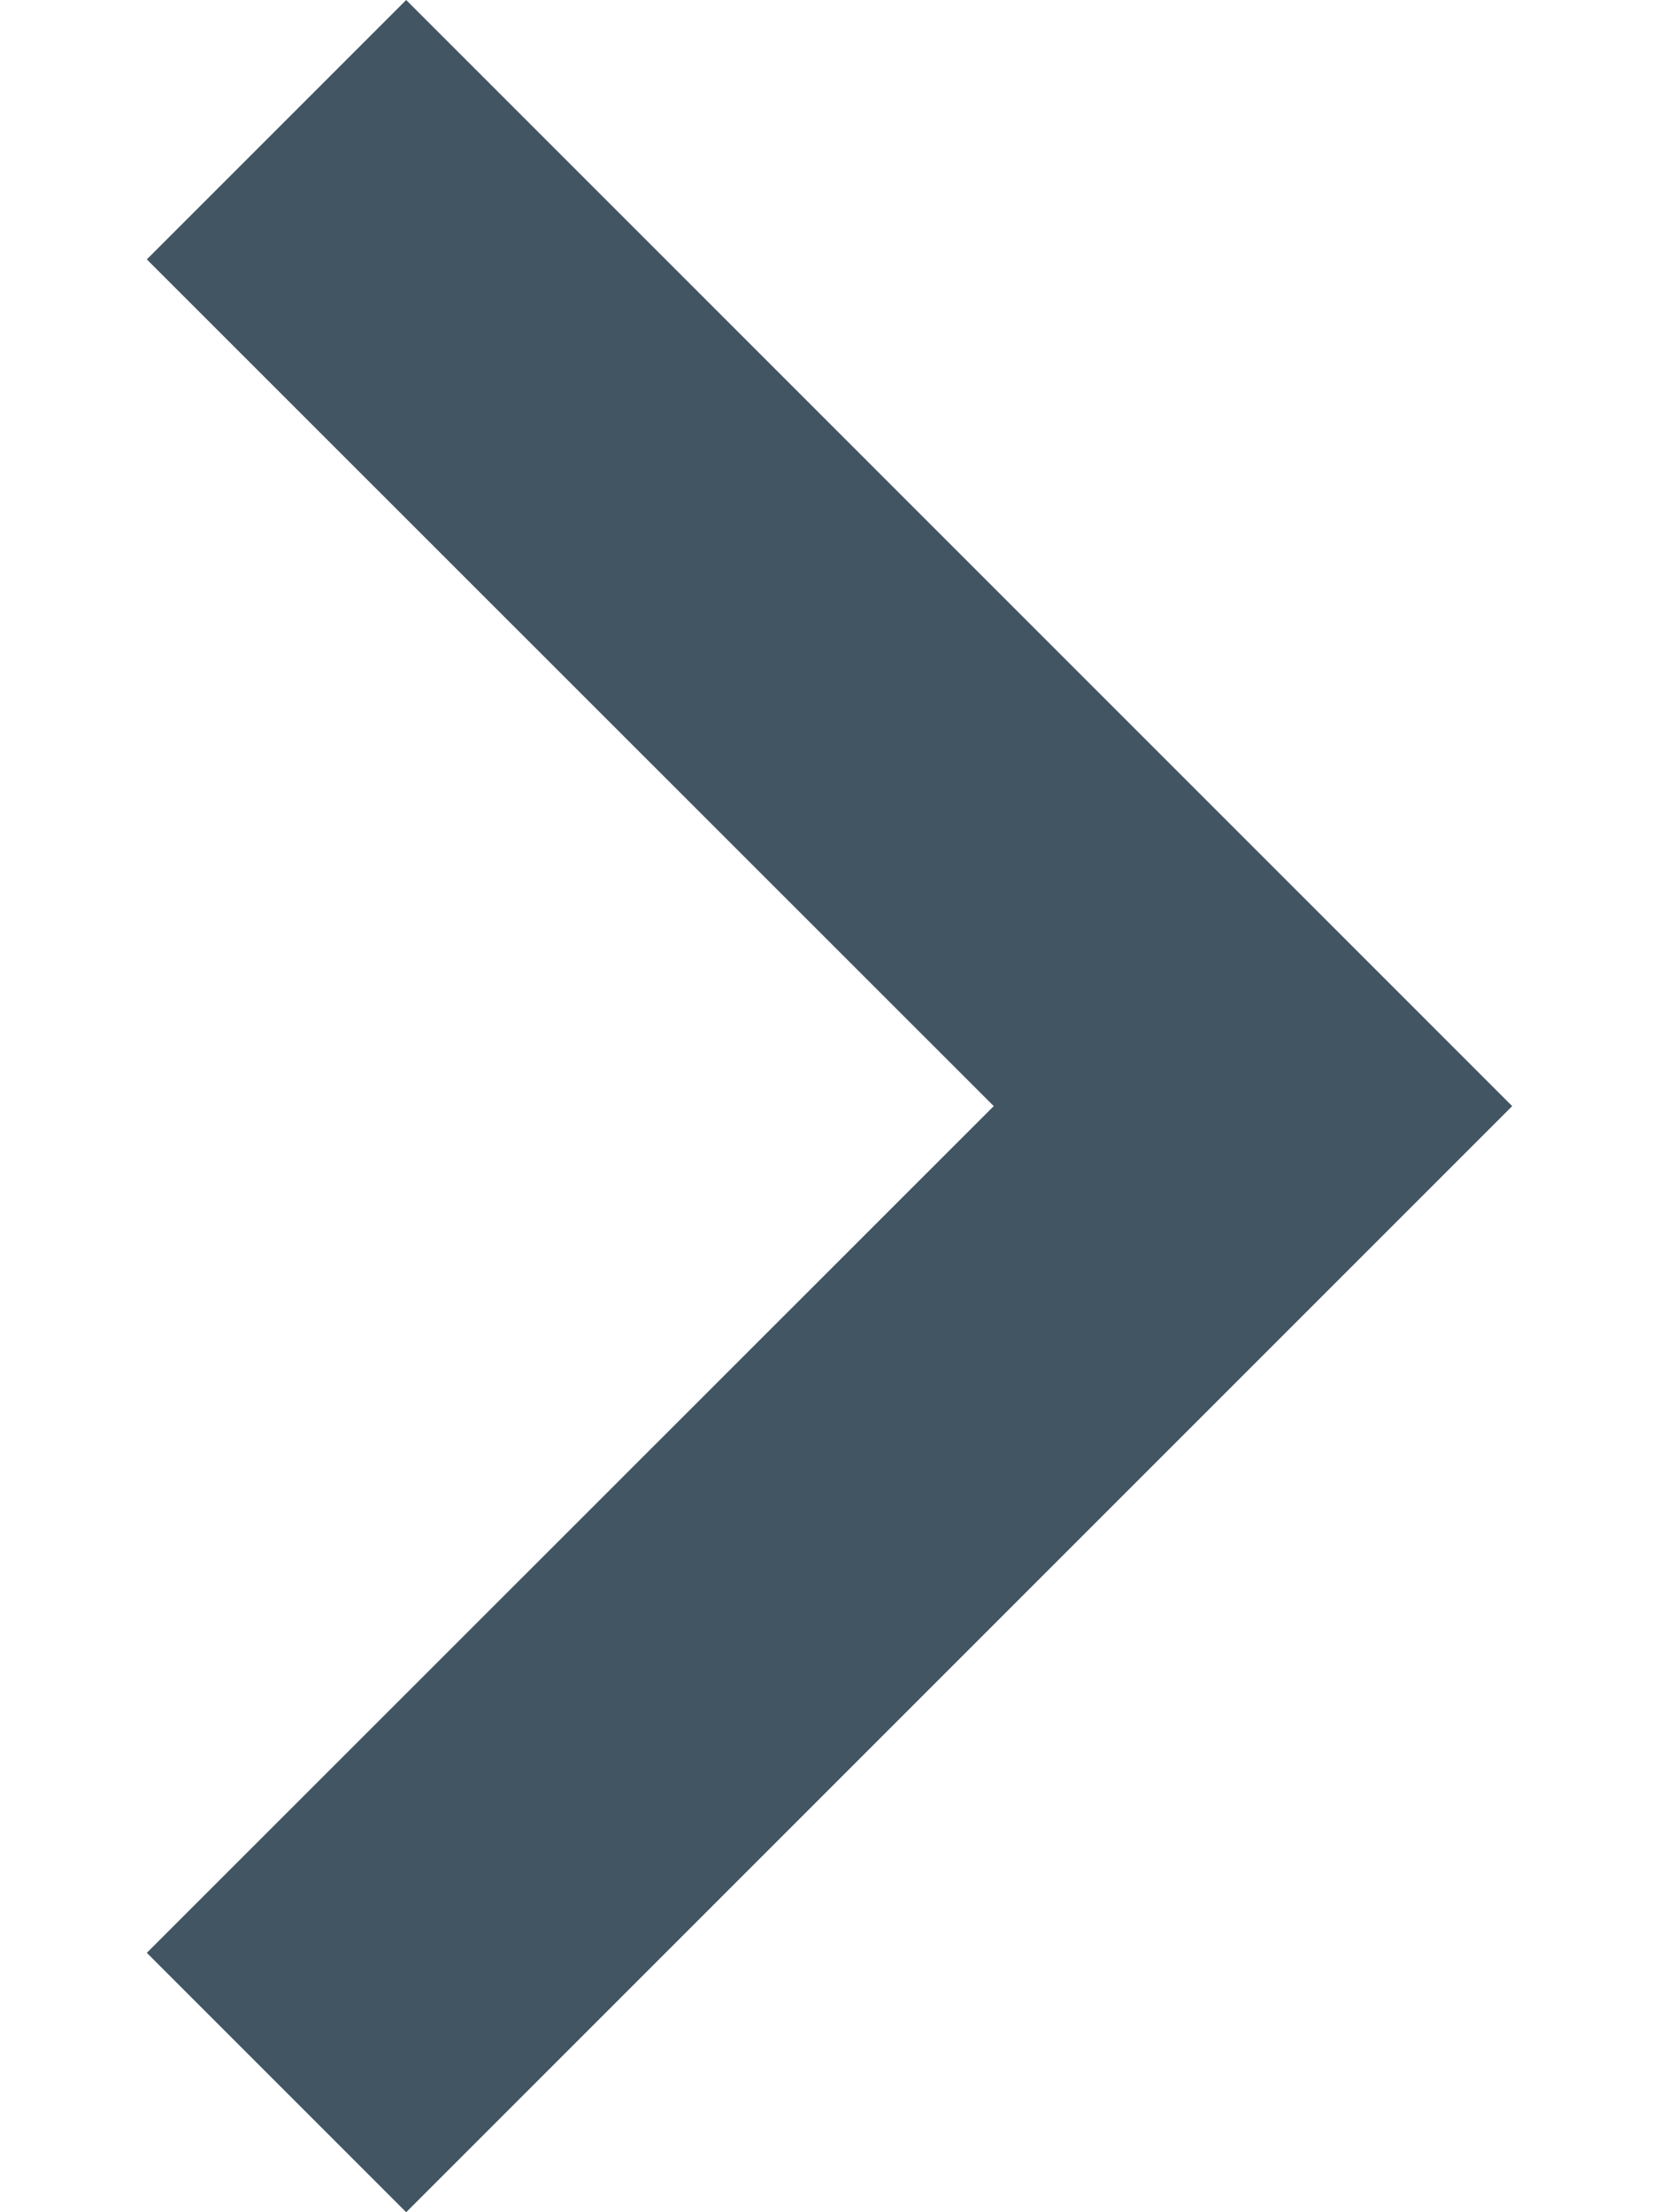 <?xml version="1.0" encoding="UTF-8"?>
<svg width="6px" height="8px" viewBox="0 0 6 8" version="1.1" xmlns="http://www.w3.org/2000/svg" xmlns:xlink="http://www.w3.org/1999/xlink">
    <!-- Generator: Sketch 56.3 (81716) - https://sketch.com -->
    <title></title>
    <desc>Created with Sketch.</desc>
    <g id="1.4-Policies-&amp;-Publications" stroke="none" stroke-width="1" fill="none" fill-rule="evenodd">
        <g id="1.4-Policies-&amp;-Publications-(Recent)" transform="translate(-393, -2506)" fill="#425563" fill-rule="nonzero">
            <g id="Group-11" transform="translate(140, 2494)">
                <g id="Group-10" transform="translate(240, 0)">
                    <polygon id="" points="14.469 12 18.469 16 14.469 20 13.531 19.062 16.594 16 13.531 12.938"></polygon>
                </g>
            </g>
        </g>
    </g>
</svg>